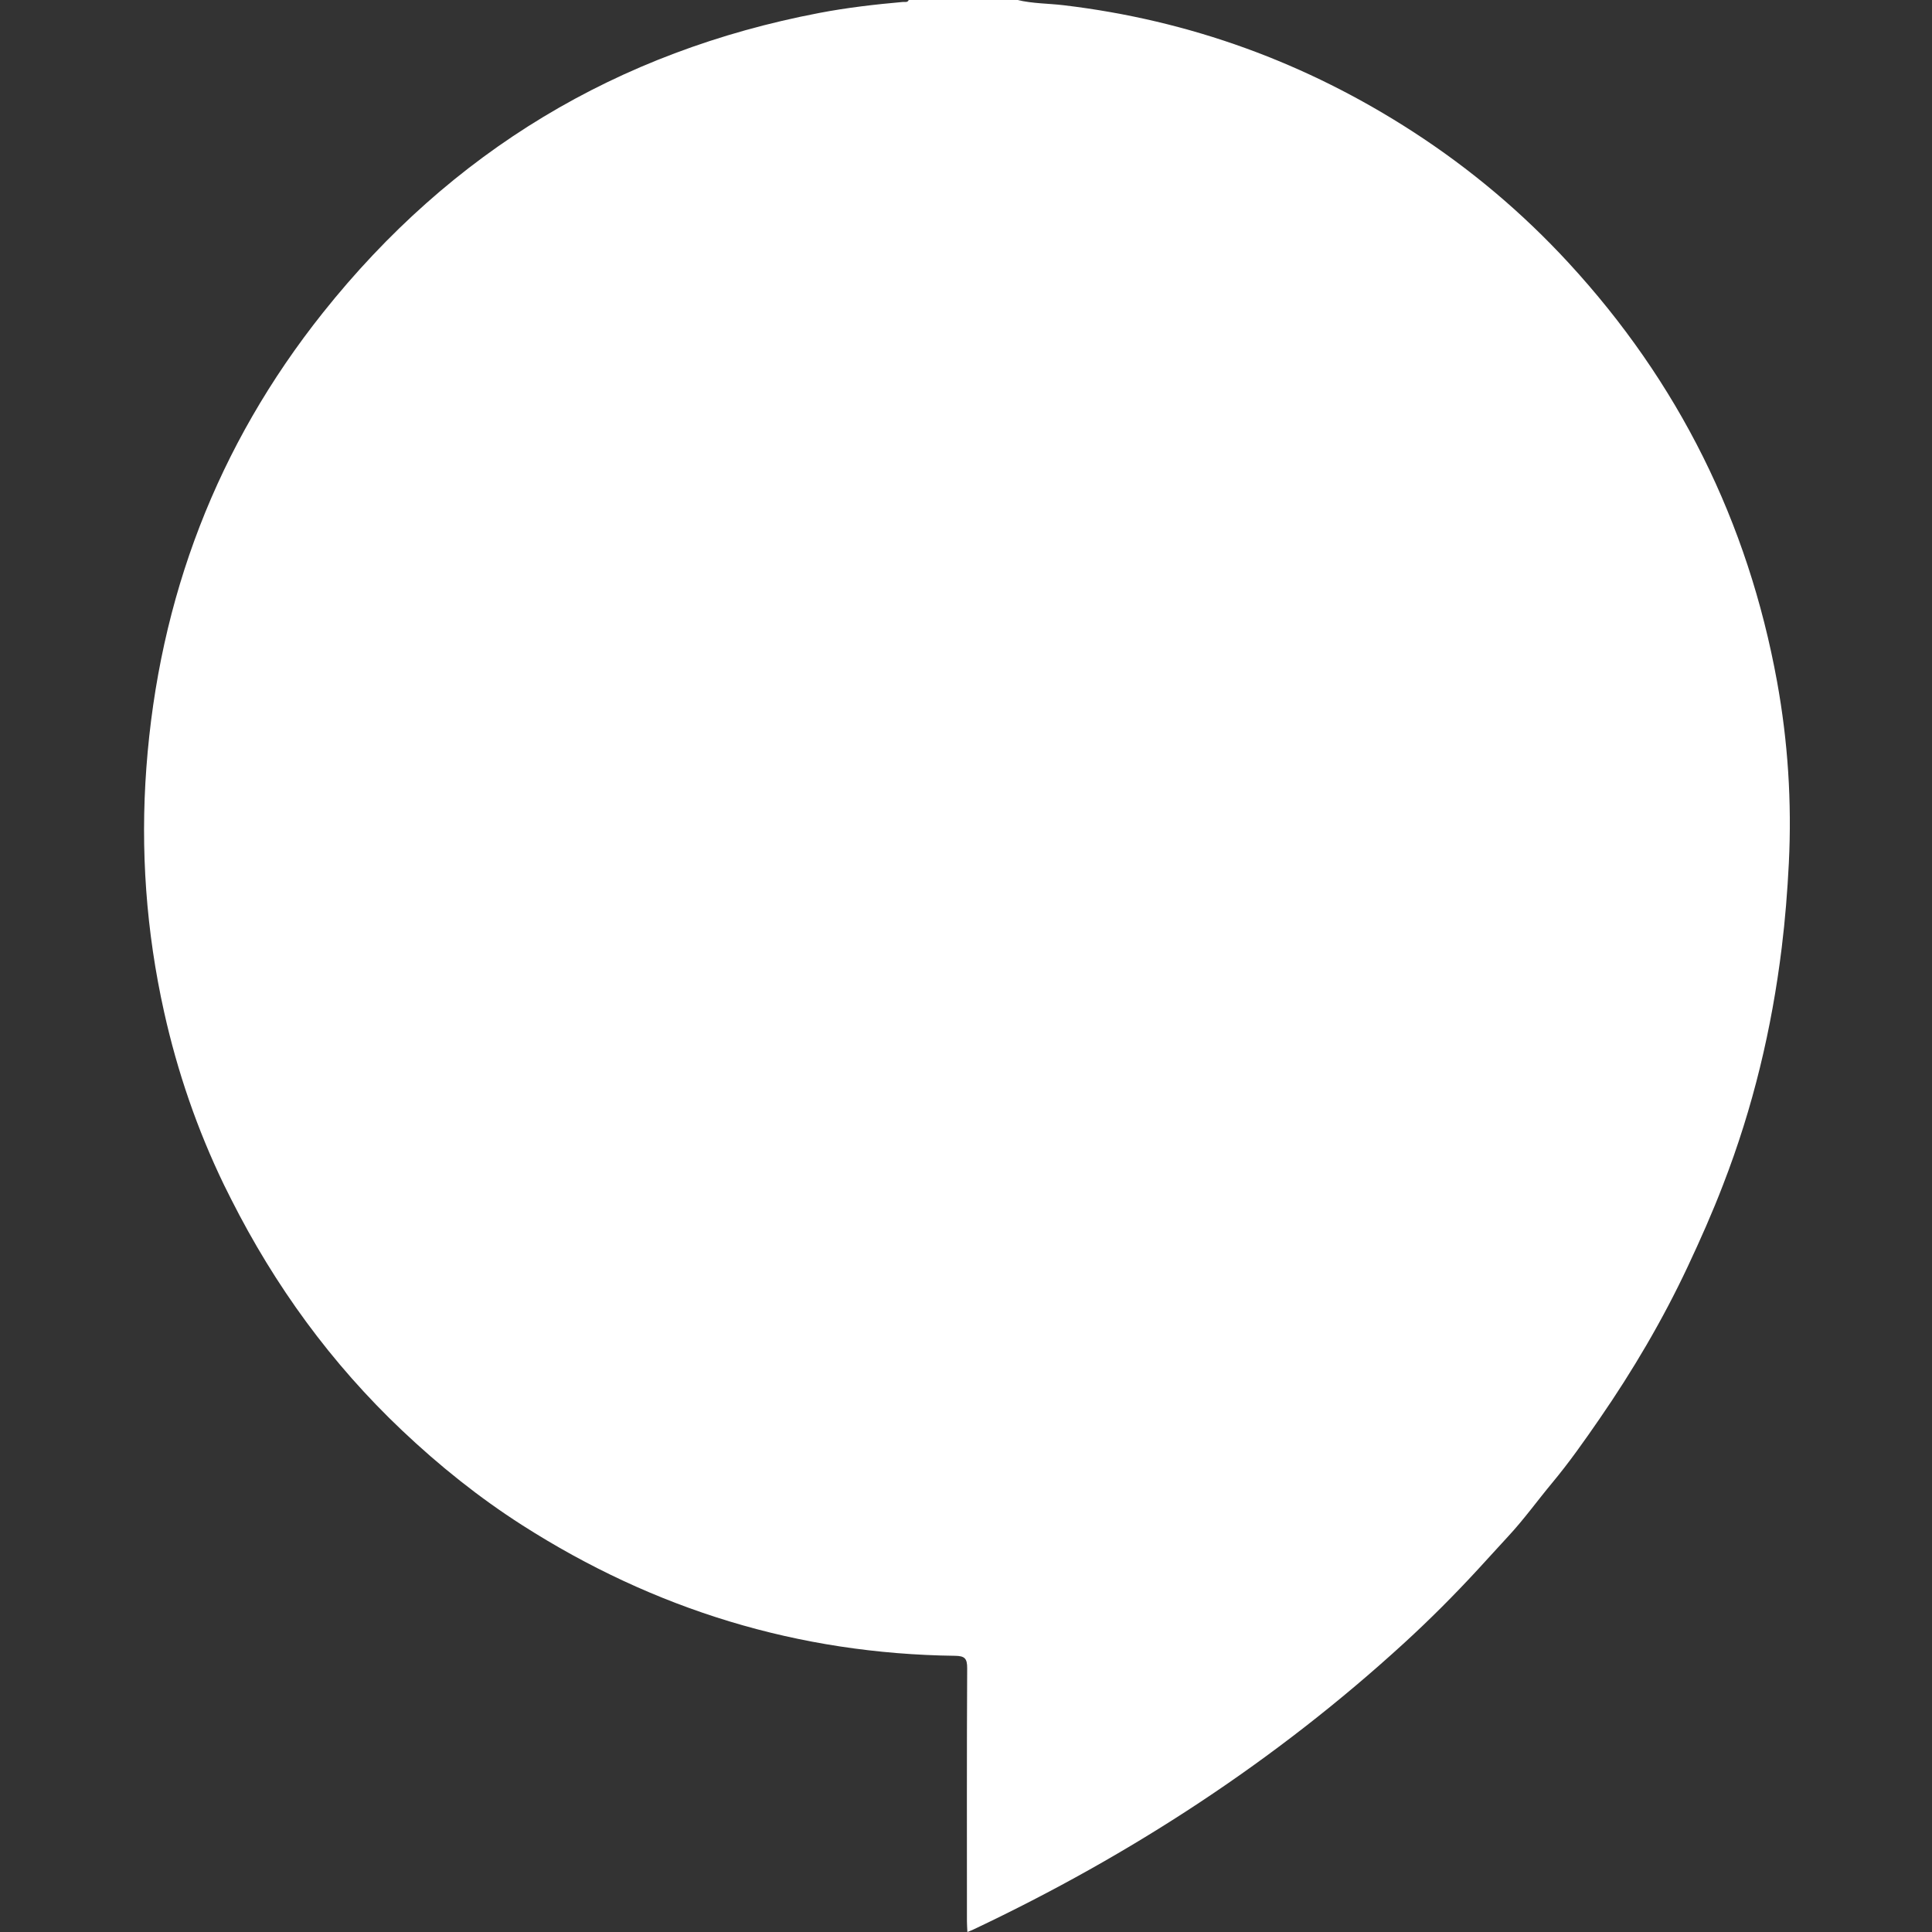 <?xml version="1.0" encoding="UTF-8" standalone="no"?>
<svg width="228px" height="228px" viewBox="0 0 228 228" version="1.1" xmlns="http://www.w3.org/2000/svg" xmlns:xlink="http://www.w3.org/1999/xlink">
    <rect x="0" y="0" width="228" height="228" fill="#333333" stroke="none"/>
    <!-- Generator: Sketch 3.7.2 (28276) - http://www.bohemiancoding.com/sketch -->
    <title>ic_testimonial_black_228dp</title>
    <desc>Created with Sketch.</desc>
    <defs></defs>
    <g id="Icons" stroke="none" stroke-width="1" fill="none" fill-rule="evenodd">
        <g id="ic_testimonial_black_228dp" fill="#ffffff">
            <path d="M185.113,31.019 C179.642,25.082 173.512,19.923 166.747,15.544 C154.145,7.386 140.417,2.389 125.53,0.618 C123.715,0.401 121.874,0.43 120.085,0 L107.241,0 C107.102,0.326 106.804,0.207 106.568,0.229 C103.26,0.523 99.969,0.902 96.704,1.525 C72.85,6.074 53.26,17.868 38.098,36.918 C25.626,52.584 18.758,70.556 17.274,90.594 C16.555,100.306 17.251,109.928 19.365,119.422 C20.935,126.483 23.281,133.306 26.433,139.828 C26.71,140.383 26.983,140.938 27.265,141.493 C32.444,151.761 39.105,160.912 47.454,168.815 C51.849,172.975 56.547,176.739 61.632,179.992 C77.214,189.95 94.224,195.172 112.703,195.405 C113.837,195.421 114.146,195.702 114.139,196.869 C114.087,206.828 114.109,216.788 114.111,226.747 C114.113,227.134 114.142,227.519 114.164,228 C114.484,227.869 114.685,227.794 114.878,227.703 C133.454,218.915 150.51,207.81 165.716,193.891 C168.742,191.122 171.637,188.22 174.421,185.199 C175.614,183.907 176.796,182.592 177.991,181.301 C179.837,179.314 181.434,177.094 183.173,175.001 C185.183,172.588 186.987,170.022 188.766,167.44 C192.699,161.733 196.212,155.78 199.165,149.492 C200.659,146.312 202.082,143.109 203.34,139.829 C206.896,130.666 209.095,121.374 210.265,111.841 C210.674,108.52 210.938,105.179 211.106,101.84 C211.462,94.65 211.001,87.502 209.714,80.428 C206.277,61.561 198.073,45.082 185.113,31.019 Z" id="Path"></path>
        </g>
    </g>
</svg>
